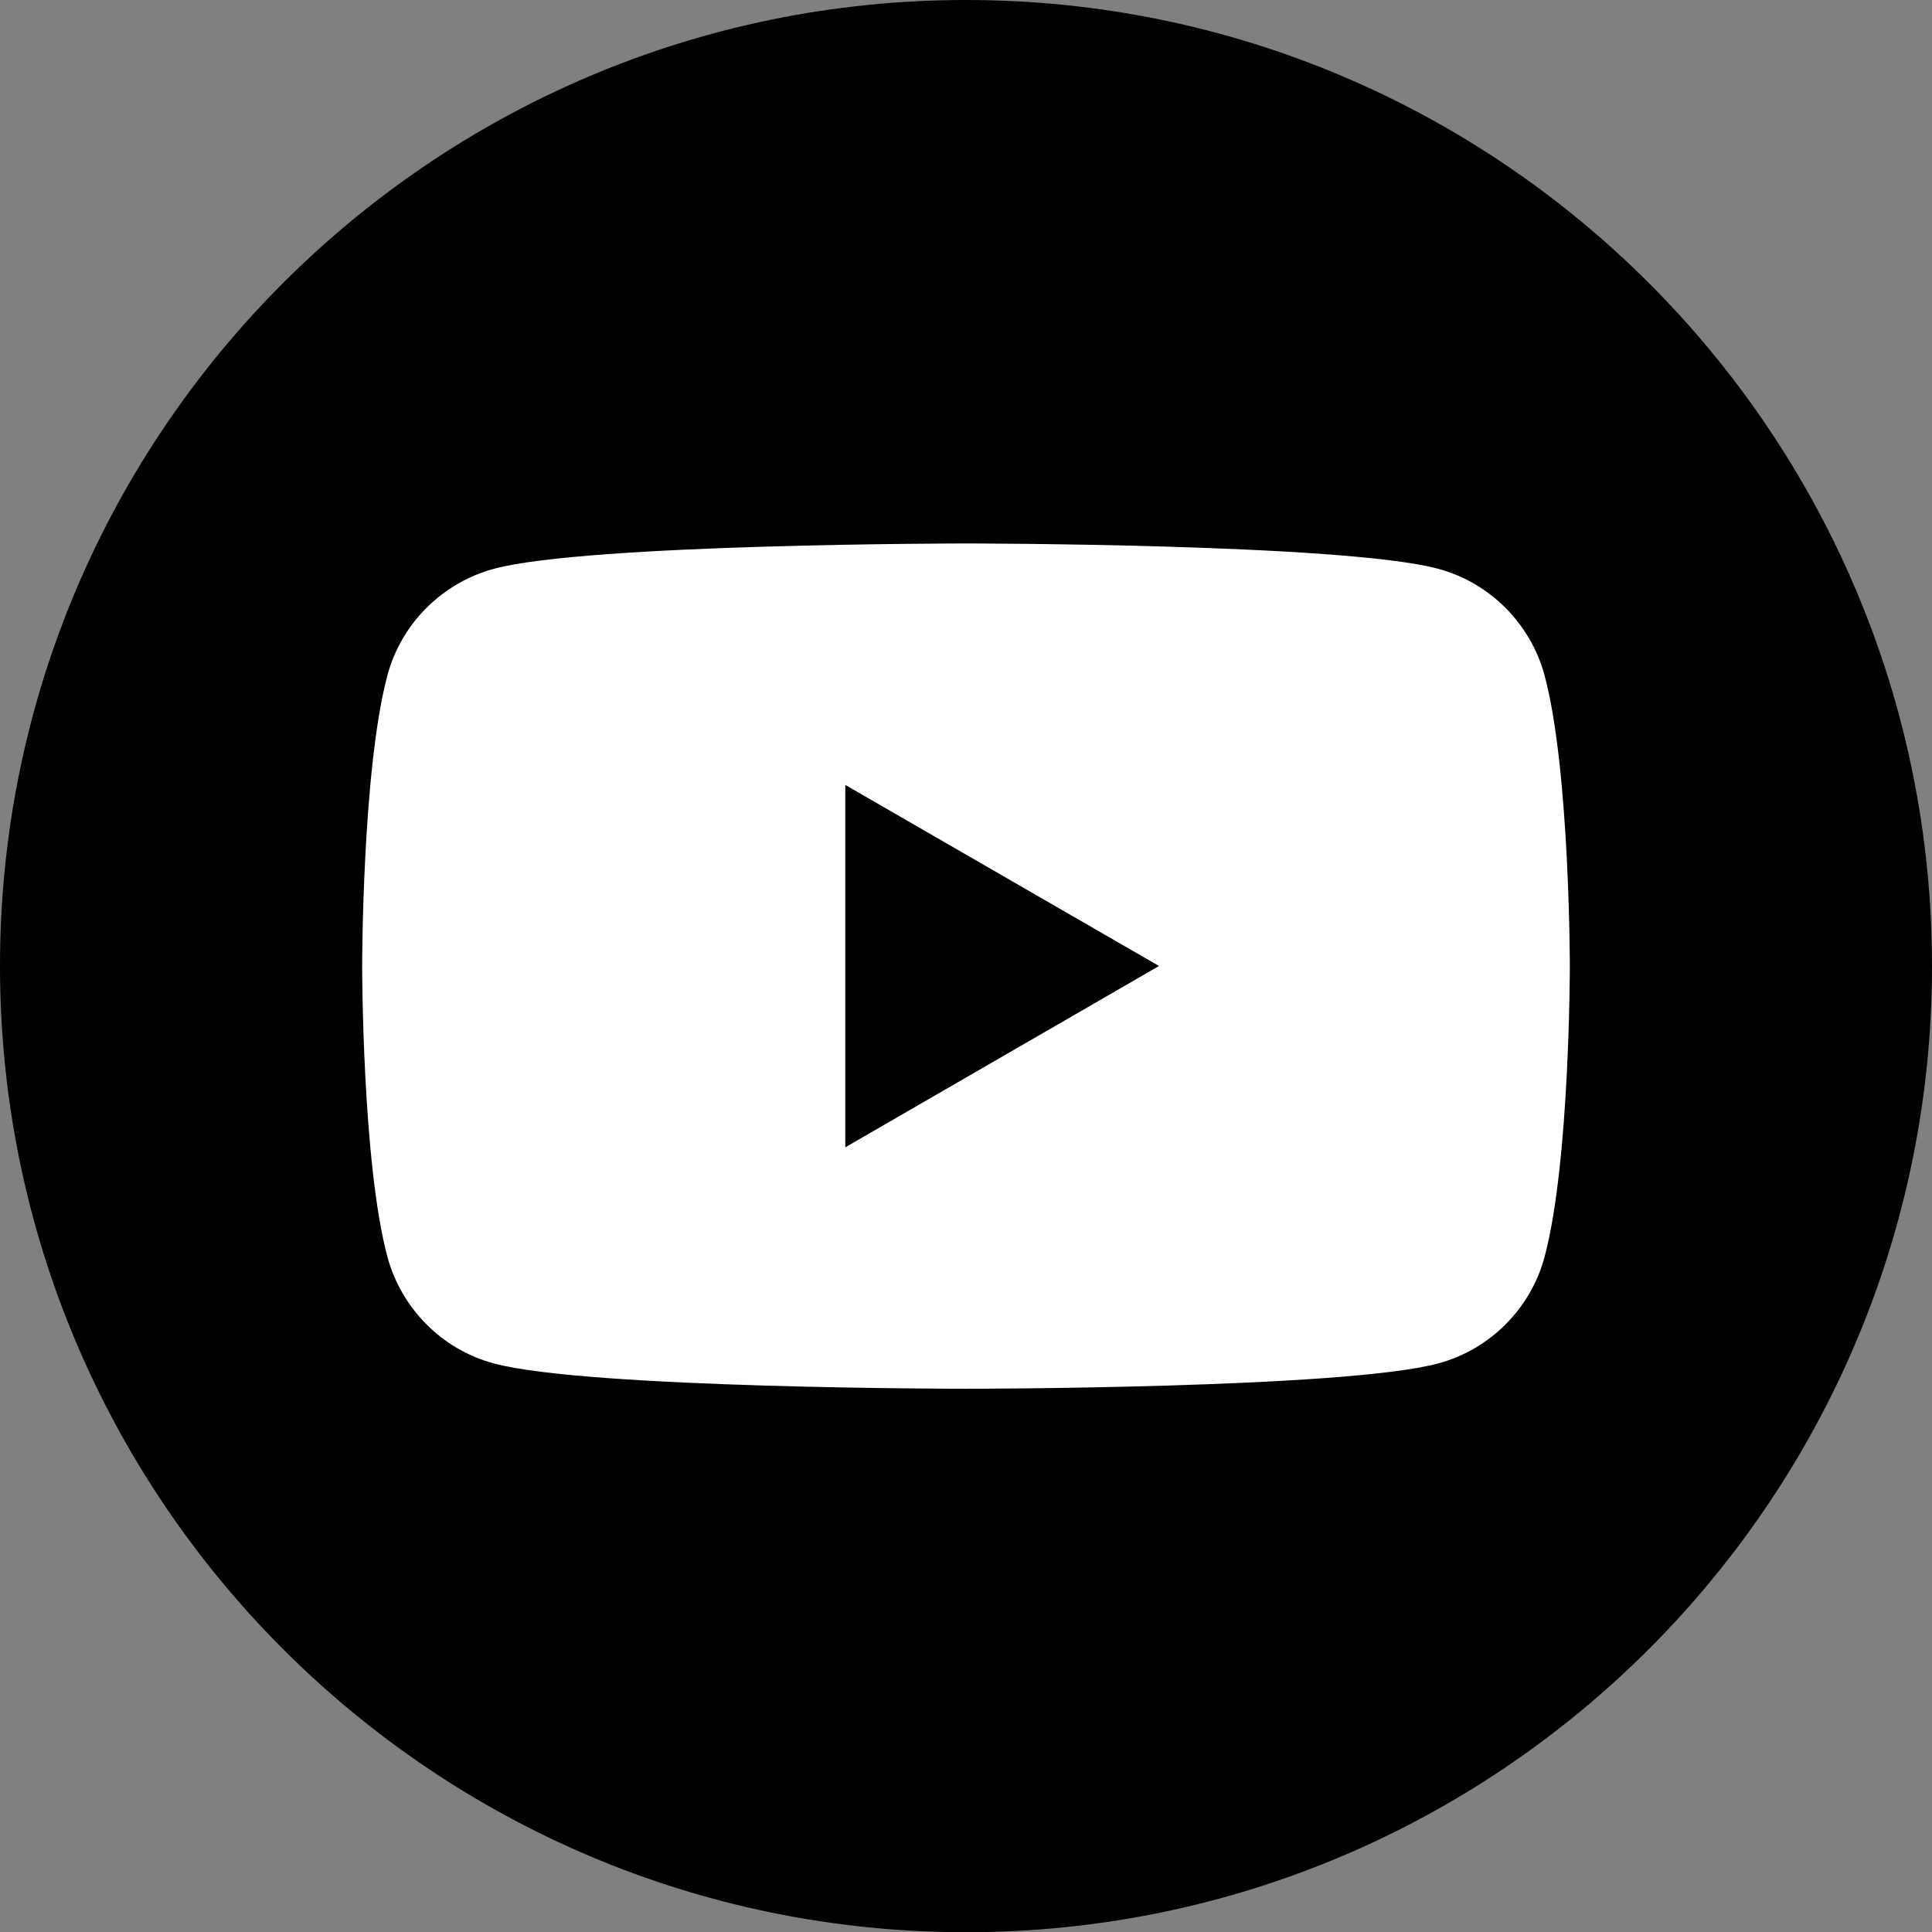 <?xml version="1.0" encoding="utf-8"?>
<!-- Generator: Adobe Illustrator 24.0.2, SVG Export Plug-In . SVG Version: 6.00 Build 0)  -->
<svg version="1.1" id="Layer_1" xmlns:serif="http://www.serif.com/"
	 xmlns="http://www.w3.org/2000/svg" xmlns:xlink="http://www.w3.org/1999/xlink" x="0px" y="0px" viewBox="0 0 841.8 841.9"
	 style="enable-background:new 0 0 841.8 841.9;" xml:space="preserve">
<rect x="0" y="0" width="841.8" height="841.9" fill="#808080" stroke="none"/>
<style type="text/css">
	.st0{fill:#FFFFFF;}
	.st1{fill-rule:evenodd;clip-rule:evenodd;}
</style>
<circle class="st0" cx="420.9" cy="420.9" r="318.7"/>
<path class="st1" d="M420.9,0c232.3,0,420.9,188.6,420.9,420.9S653.2,841.9,420.9,841.9S0,653.3,0,420.9S188.6,0,420.9,0z
	 M673,294.3c-6.1-22.6-23.9-40.5-46.5-46.5c-41-11-205.6-11-205.6-11s-164.5,0-205.6,11c-22.6,6.1-40.5,23.9-46.5,46.5
	c-11,41-11,126.7-11,126.7s0,85.6,11,126.6c6.1,22.6,23.9,40.5,46.5,46.5c41,11,205.6,11,205.6,11s164.5,0,205.6-11
	c22.6-6,40.5-23.9,46.5-46.5c11-41,11-126.6,11-126.6S684,335.3,673,294.3L673,294.3z M368.3,499.9V342L505,420.9L368.3,499.9
	L368.3,499.9z"/>
</svg>

